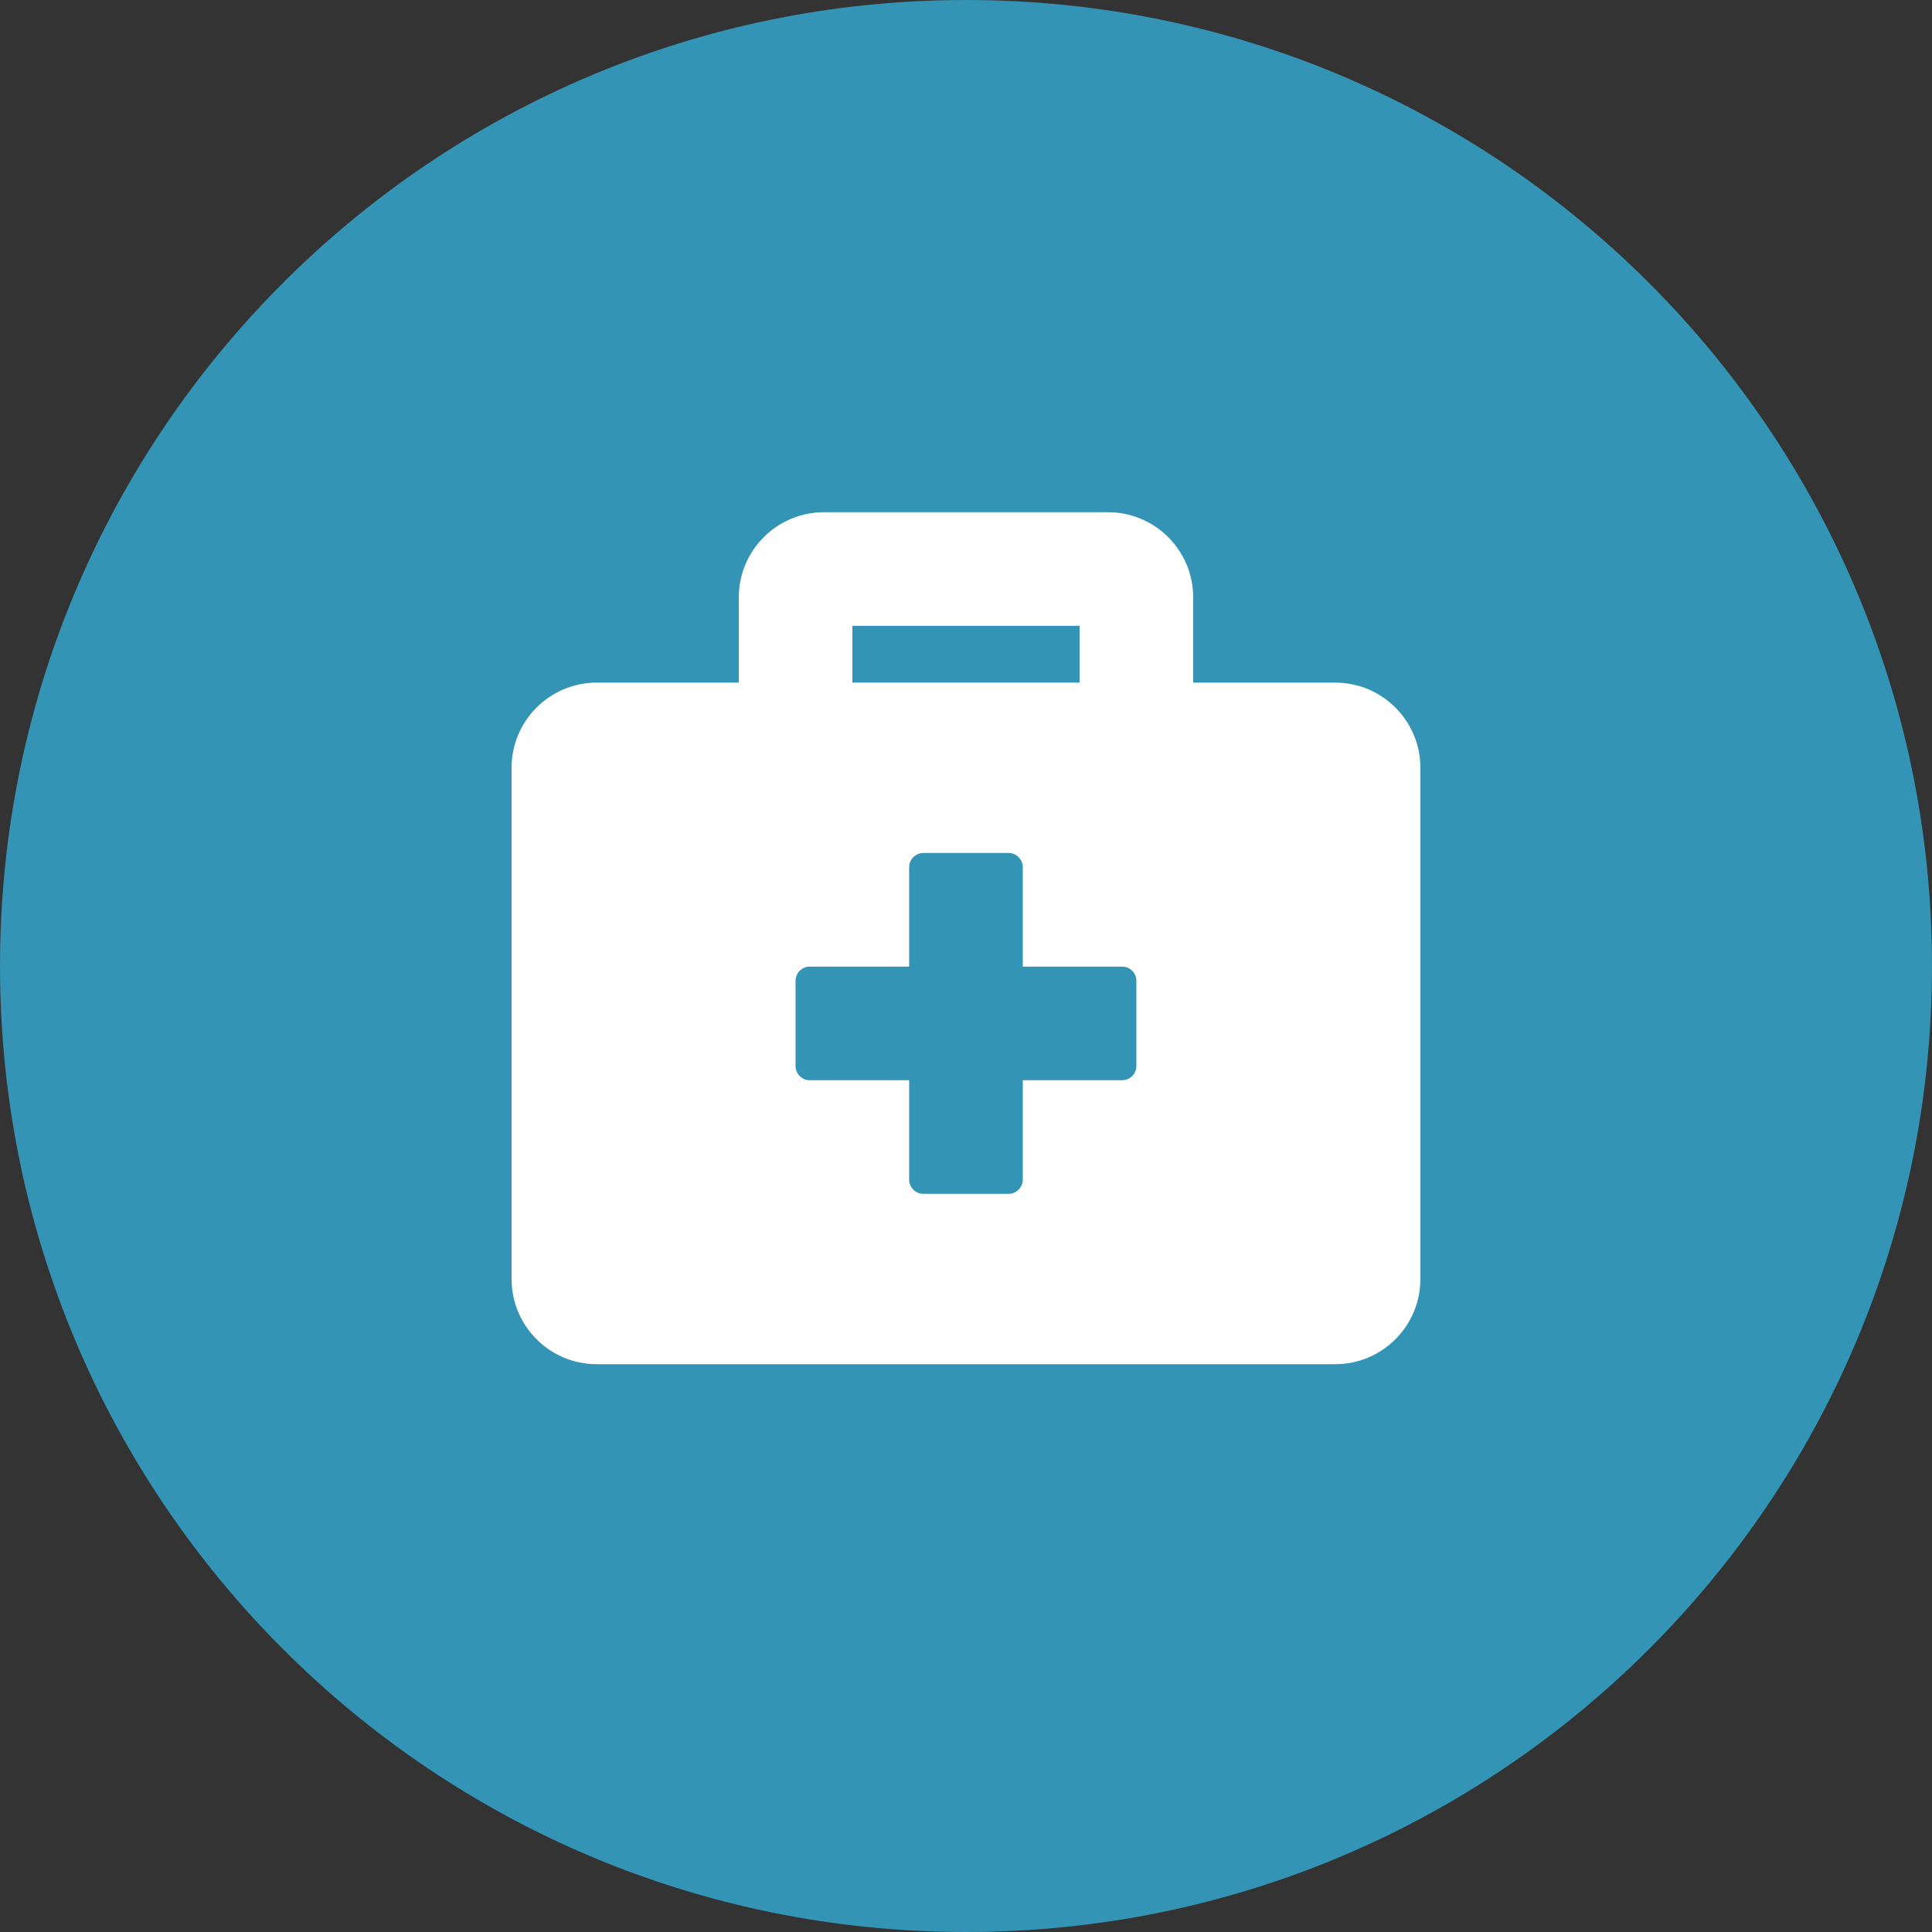 <?xml version="1.0" encoding="utf-8"?>
<!-- Generator: Adobe Illustrator 24.0.2, SVG Export Plug-In . SVG Version: 6.00 Build 0)  -->
<svg version="1.1" id="Layer_1" xmlns="http://www.w3.org/2000/svg" xmlns:xlink="http://www.w3.org/1999/xlink" x="0px" y="0px"
	 viewBox="0 0 99.213 99.213" style="enable-background:new 0 0 99.213 99.213;" xml:space="preserve">
<rect x="0" y="0" width="99.213" height="99.213" fill="#333333" stroke="none"/>
<style type="text/css">
	.st0{clip-path:url(#SVGID_2_);fill:#3494B5;}
	.st1{clip-path:url(#SVGID_2_);fill:#FFFFFF;}
</style>
<g>
	<defs>
		<rect id="SVGID_1_" width="99.213" height="99.213"/>
	</defs>
	<clipPath id="SVGID_2_">
		<use xlink:href="#SVGID_1_"  style="overflow:visible;"/>
	</clipPath>
	<path class="st0" d="M49.606,99.213c27.397,0,49.606-22.21,49.606-49.606S77.003,0,49.606,0
		S-0,22.21-0,49.606S22.209,99.213,49.606,99.213"/>
	<path class="st1" d="M58.356,54.742c0,0.401-0.328,0.73-0.729,0.73h-5.105v5.105
		c0,0.4-0.328,0.73-0.73,0.73h-4.375c-0.4,0-0.729-0.329-0.729-0.73v-5.105
		h-5.105c-0.401,0-0.73-0.328-0.73-0.73v-4.375c0-0.4,0.328-0.729,0.73-0.729
		h5.105v-5.105c0-0.401,0.328-0.73,0.729-0.73h4.375
		c0.401,0,0.73,0.328,0.73,0.73v5.105h5.105c0.4,0,0.729,0.328,0.729,0.729
		V54.742z M43.773,32.136h11.667v2.917H43.773V32.136z M68.565,35.054h-7.292v-4.375
		c0-2.416-1.959-4.375-4.375-4.375H42.314c-2.415,0-4.375,1.959-4.375,4.375v4.375
		H30.646c-2.415,0-4.375,1.96-4.375,4.375V65.68c0,2.415,1.96,4.375,4.375,4.375
		h37.919c2.416,0,4.375-1.96,4.375-4.375V39.429
		C72.94,37.014,70.981,35.054,68.565,35.054"/>
</g>
</svg>
